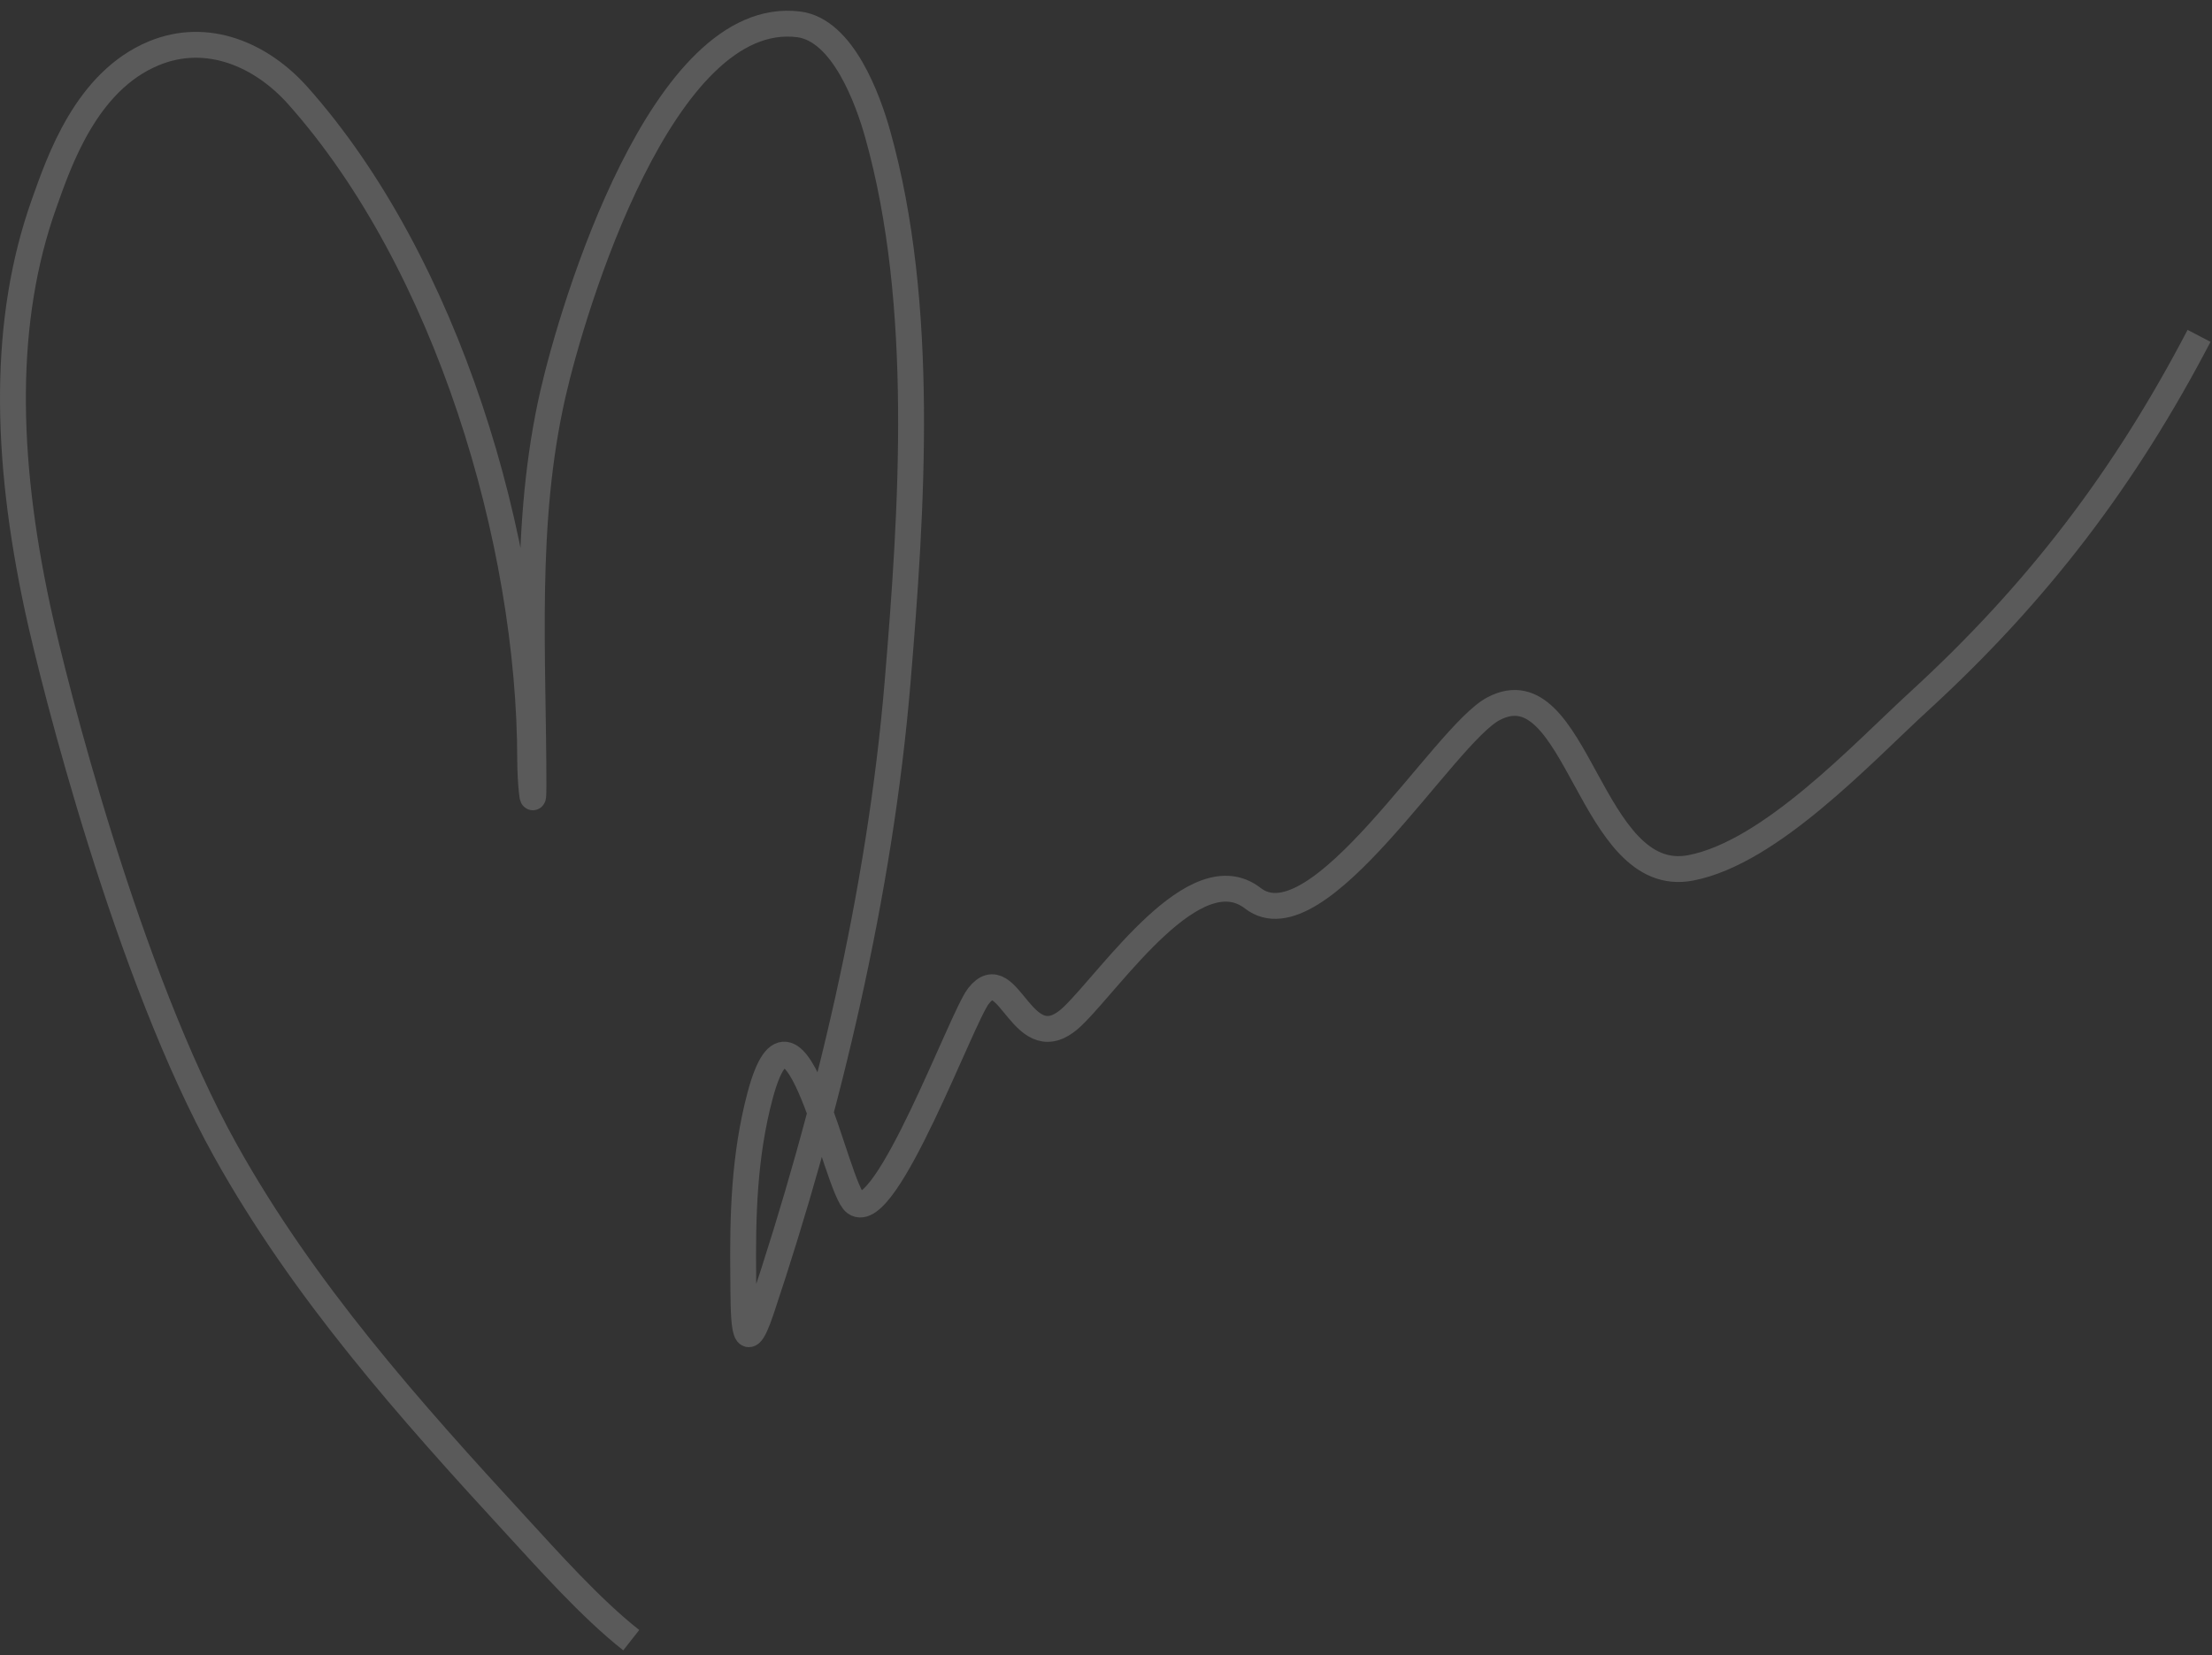 <?xml version="1.0" encoding="UTF-8"?> <svg xmlns="http://www.w3.org/2000/svg" width="171" height="128" viewBox="0 0 171 128" fill="none"><rect x="0" y="0" width="171" height="128" fill="#333333" stroke="none"/><path d="M48.8 126.829C45.691 124.391 42.269 120.535 39.951 118.017C31.611 108.957 23.465 99.796 17.443 88.996C9.856 75.388 4.17 52.899 2.918 47.091C0.339 35.131 0.228 24.689 3.399 15.771C4.574 12.464 6.657 6.308 11.864 4.133C16.032 2.393 20.225 4.252 23.022 7.39C34.54 20.316 40.986 41.866 40.986 58.82C40.986 60.34 41.24 63.057 41.24 60.783C41.24 50.598 40.458 40.476 42.741 30.473C44.266 23.789 51.199 0.571 61.738 1.883C65.158 2.308 67.097 7.693 67.846 10.359C71.554 23.544 70.506 39.396 69.385 52.79C68.031 68.978 64.005 85.911 58.852 101.303C57.394 105.66 57.487 101.384 57.458 98.861C57.401 94.055 57.514 89.407 58.756 84.733C61.461 74.557 64.611 91.937 66.115 93.018C68.493 94.728 74.339 78.685 75.638 77.023C78.023 73.969 79.024 82.354 82.948 78.555C85.982 75.618 92.403 66.014 96.847 69.456C101.894 73.365 111.613 56.818 115.46 54.802C121.963 51.394 122.862 68.621 130.706 67.109C136.873 65.921 143.952 58.265 148.357 54.227C157.544 45.805 164.274 36.936 170 25.971" stroke="#F6F6F6" stroke-opacity="0.2" stroke-width="2"></path></svg> 